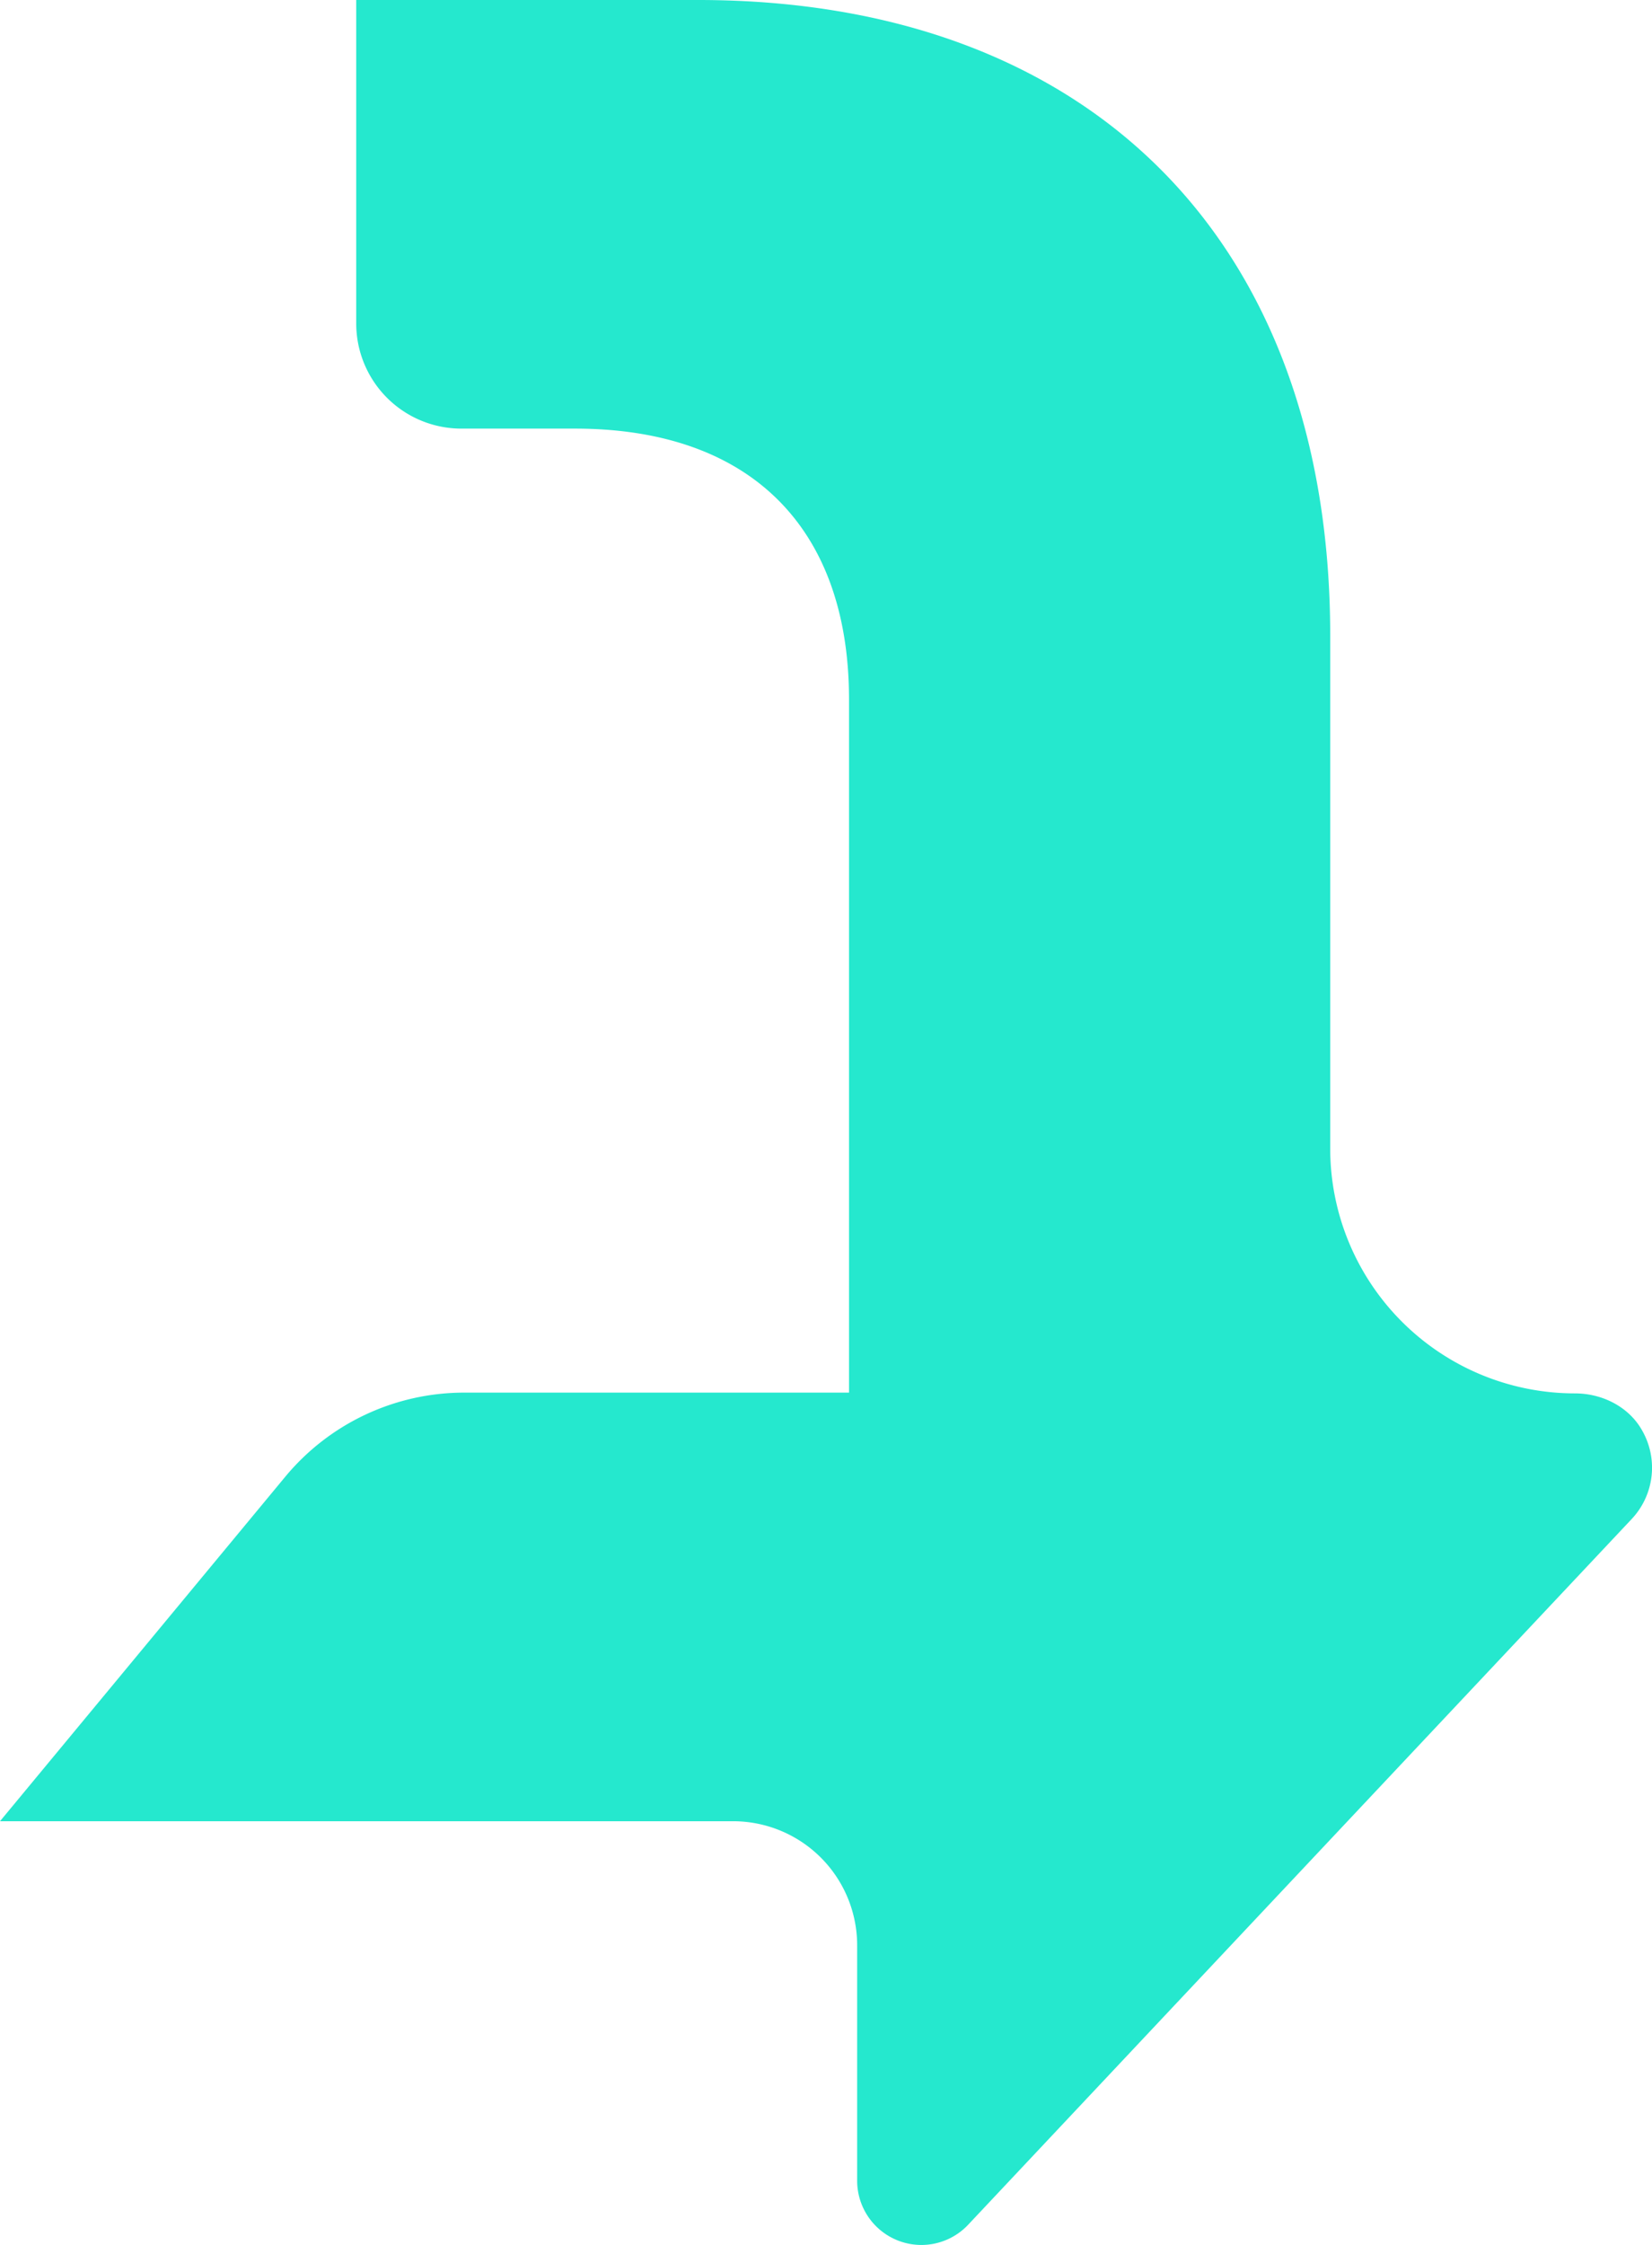<svg xmlns="http://www.w3.org/2000/svg" width="600" height="815.022" viewBox="0 0 600 815.022"><path id="t_left" data-name="t left" d="M220.81,574.686,117.222,699.734H383.477A45.063,45.063,0,0,1,428.539,744.8v85.443a23.325,23.325,0,0,0,40.312,15.982L709.882,589.977a27.194,27.194,0,0,0,3.873-31.9c-4.784-8.753-14.536-13.67-24.514-13.67a88.892,88.892,0,0,1-88.891-88.891V269.34c0-143.422-87.382-230.8-229.582-230.8H246.6V155.959a38.188,38.188,0,0,0,38.189,38.188h41.238c63.651,0,99.558,35.909,99.558,98.367V544.127H285.809a84.4,84.4,0,0,0-65,30.559" transform="translate(-117.222 -38.541)" fill="#25e8ce"></path></svg>